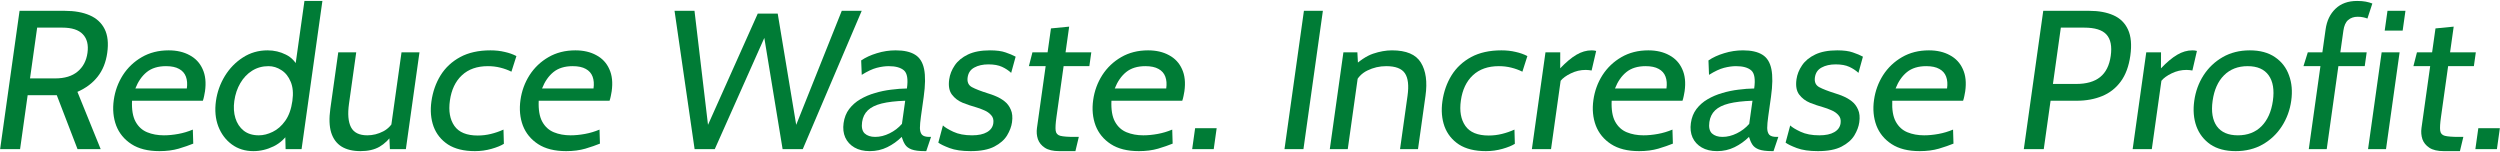<svg width="1578" height="96" viewBox="0 0 1578 96" fill="none" xmlns="http://www.w3.org/2000/svg">
<path d="M1562.45 94.144L1564.31 80.923H1577.91L1576.05 94.144H1562.45Z" fill="#007C36"/>
<path d="M1542.51 95.391C1538.61 95.391 1535.58 94.684 1533.43 93.271C1531.27 91.857 1529.81 90.049 1529.02 87.845C1528.29 85.6 1528.1 83.251 1528.44 80.798L1533.93 41.759H1523.35L1525.58 33.028H1535.15L1537.28 17.936L1548.77 16.814L1546.49 33.028H1562.74L1561.51 41.759H1545.26L1540.74 73.938C1540.19 77.846 1540.02 80.673 1540.24 82.419C1540.46 84.166 1541.44 85.267 1543.18 85.725C1544.96 86.182 1547.89 86.411 1551.96 86.411H1554.86L1552.71 95.391H1542.51Z" fill="#007C36"/>
<path d="M1494.71 94.144L1503.3 33.028H1514.63L1506.05 94.144H1494.71ZM1505.23 19.308L1506.98 6.835H1518.32L1516.56 19.308H1505.23Z" fill="#007C36"/>
<path d="M1457.3 94.144L1464.66 41.759H1453.95L1456.69 33.028H1465.88L1467.92 18.56C1468.68 13.114 1470.76 8.769 1474.16 5.526C1477.56 2.242 1482.11 0.599 1487.82 0.599C1489.92 0.599 1491.73 0.745 1493.24 1.036C1494.8 1.327 1496.19 1.722 1497.42 2.221L1494.32 11.7C1493.37 11.326 1492.42 11.056 1491.48 10.889C1490.54 10.681 1489.44 10.577 1488.18 10.577C1485.75 10.577 1483.74 11.263 1482.16 12.635C1480.59 13.966 1479.59 16.19 1479.15 19.308L1477.22 33.028H1493.85L1492.62 41.759H1475.99L1468.63 94.144H1457.3Z" fill="#007C36"/>
<path d="M1411.16 95.391C1404.69 95.391 1399.37 93.977 1395.19 91.15C1391.06 88.281 1388.11 84.457 1386.35 79.675C1384.63 74.853 1384.19 69.49 1385.02 63.586C1385.85 57.682 1387.8 52.34 1390.86 47.559C1393.98 42.736 1398 38.911 1402.93 36.084C1407.91 33.215 1413.63 31.781 1420.1 31.781C1426.52 31.781 1431.82 33.215 1435.99 36.084C1440.17 38.911 1443.12 42.736 1444.83 47.559C1446.6 52.34 1447.06 57.682 1446.23 63.586C1445.4 69.49 1443.43 74.853 1440.32 79.675C1437.25 84.457 1433.23 88.281 1428.25 91.15C1423.28 93.977 1417.58 95.391 1411.16 95.391ZM1412.56 85.413C1418.69 85.413 1423.66 83.5 1427.47 79.675C1431.29 75.809 1433.68 70.446 1434.65 63.586C1435.61 56.726 1434.72 51.383 1431.99 47.559C1429.26 43.692 1424.82 41.759 1418.7 41.759C1412.61 41.759 1407.63 43.692 1403.77 47.559C1399.96 51.383 1397.57 56.726 1396.61 63.586C1395.64 70.446 1396.53 75.809 1399.26 79.675C1402.04 83.5 1406.47 85.413 1412.56 85.413Z" fill="#007C36"/>
<path d="M1346.13 94.144L1354.72 33.028H1364.04L1364 43.131C1367.69 39.264 1371.1 36.416 1374.21 34.587C1377.37 32.716 1380.59 31.781 1383.86 31.781C1384.91 31.781 1385.86 31.905 1386.7 32.155L1383.84 44.503C1383.31 44.378 1382.73 44.295 1382.11 44.253C1381.53 44.17 1380.87 44.129 1380.11 44.129C1376.83 44.129 1373.71 44.856 1370.73 46.311C1367.81 47.725 1365.66 49.284 1364.28 50.989L1358.22 94.144H1346.13Z" fill="#007C36"/>
<path d="M1277.43 94.144L1289.7 6.835H1318.79C1324.71 6.835 1329.79 7.771 1334.01 9.642C1338.24 11.513 1341.31 14.527 1343.2 18.684C1345.13 22.842 1345.62 28.33 1344.66 35.148C1343.72 41.842 1341.7 47.288 1338.59 51.487C1335.53 55.645 1331.61 58.701 1326.85 60.655C1322.08 62.609 1316.74 63.586 1310.82 63.586H1294.32L1290.02 94.144H1277.43ZM1295.81 52.984H1310.54C1316.97 52.984 1321.97 51.55 1325.57 48.681C1329.21 45.771 1331.45 41.301 1332.3 35.273C1333.15 29.203 1332.25 24.713 1329.6 21.802C1326.98 18.892 1322.3 17.437 1315.54 17.437H1300.8L1295.81 52.984Z" fill="#007C36"/>
<path d="M1211.71 95.391C1204.45 95.391 1198.55 93.915 1194.01 90.963C1189.47 88.011 1186.26 84.103 1184.39 79.239C1182.56 74.333 1182.05 68.949 1182.88 63.087C1183.68 57.391 1185.59 52.173 1188.6 47.434C1191.66 42.694 1195.64 38.911 1200.53 36.084C1205.46 33.215 1211.12 31.781 1217.51 31.781C1222.63 31.781 1227.04 32.799 1230.74 34.837C1234.49 36.832 1237.23 39.763 1238.95 43.63C1240.72 47.455 1241.22 52.111 1240.45 57.599C1240.33 58.472 1240.15 59.428 1239.92 60.468C1239.74 61.465 1239.47 62.505 1239.11 63.586H1194.39C1194.15 69.24 1194.89 73.647 1196.63 76.807C1198.37 79.966 1200.81 82.191 1203.94 83.48C1207.08 84.768 1210.6 85.413 1214.5 85.413C1217.36 85.413 1220.38 85.122 1223.57 84.54C1226.76 83.958 1229.82 83.043 1232.77 81.796L1233.04 90.651C1230.5 91.691 1227.43 92.751 1223.84 93.832C1220.25 94.871 1216.21 95.391 1211.71 95.391ZM1196.49 55.853H1228.98C1229.39 52.984 1229.19 50.49 1228.4 48.369C1227.61 46.249 1226.18 44.627 1224.11 43.505C1222.05 42.341 1219.29 41.759 1215.85 41.759C1210.81 41.759 1206.75 43.006 1203.67 45.501C1200.64 47.953 1198.25 51.404 1196.49 55.853Z" fill="#007C36"/>
<path d="M1147.47 95.391C1142.01 95.391 1137.57 94.746 1134.14 93.458C1130.75 92.169 1128.39 91.025 1127.07 90.028L1129.98 79.177C1131.16 80.341 1133.34 81.671 1136.53 83.168C1139.72 84.665 1143.67 85.413 1148.37 85.413C1152.36 85.413 1155.5 84.748 1157.78 83.417C1160.11 82.087 1161.44 80.216 1161.78 77.805C1162.08 75.684 1161.63 73.98 1160.42 72.691C1159.27 71.36 1157.78 70.321 1155.95 69.573C1154.17 68.783 1152.47 68.159 1150.86 67.702C1148.15 66.953 1145.36 66.018 1142.5 64.895C1139.68 63.731 1137.41 62.006 1135.67 59.719C1133.93 57.433 1133.36 54.231 1133.93 50.115C1134.37 46.997 1135.54 44.045 1137.45 41.26C1139.35 38.433 1142.13 36.146 1145.78 34.4C1149.42 32.654 1154.06 31.781 1159.69 31.781C1163.8 31.781 1167.08 32.217 1169.52 33.09C1172 33.922 1174.12 34.816 1175.88 35.772L1173.05 45.999C1171.46 44.503 1169.54 43.235 1167.29 42.195C1165.04 41.156 1162.18 40.636 1158.69 40.636C1155.17 40.636 1152.2 41.301 1149.79 42.632C1147.38 43.921 1145.97 45.999 1145.57 48.868C1145.17 51.737 1146.06 53.774 1148.24 54.98C1150.46 56.185 1153.89 57.516 1158.51 58.971C1159.96 59.387 1161.62 59.99 1163.48 60.779C1165.39 61.569 1167.19 62.63 1168.89 63.96C1170.59 65.29 1171.9 67.037 1172.82 69.198C1173.78 71.319 1174.03 73.98 1173.58 77.181C1173.2 79.883 1172.16 82.648 1170.47 85.475C1168.77 88.261 1166.09 90.61 1162.42 92.522C1158.75 94.435 1153.77 95.391 1147.47 95.391Z" fill="#007C36"/>
<path d="M1083.81 95.391C1079.99 95.391 1076.76 94.622 1074.12 93.084C1071.48 91.545 1069.55 89.446 1068.33 86.785C1067.15 84.124 1066.8 81.089 1067.28 77.68C1067.76 74.229 1068.93 71.277 1070.79 68.824C1072.69 66.33 1075.04 64.272 1077.83 62.65C1080.66 60.987 1083.75 59.678 1087.07 58.721C1090.4 57.724 1093.8 57.017 1097.26 56.601C1100.76 56.144 1104.09 55.894 1107.25 55.853C1108.07 50.032 1107.45 46.228 1105.39 44.44C1103.33 42.653 1100.12 41.759 1095.75 41.759C1093.44 41.759 1090.92 42.112 1088.17 42.819C1085.47 43.526 1082.32 45.002 1078.73 47.247L1078.38 38.142C1081.12 36.271 1084.41 34.753 1088.27 33.589C1092.14 32.384 1096.11 31.781 1100.18 31.781C1105.38 31.781 1109.45 32.695 1112.39 34.525C1115.33 36.312 1117.23 39.347 1118.1 43.63C1118.97 47.912 1118.88 53.733 1117.85 61.091L1116.1 73.564C1115.69 76.474 1115.47 78.885 1115.46 80.798C1115.49 82.669 1115.92 84.082 1116.75 85.039C1117.63 85.953 1119.16 86.411 1121.34 86.411H1122.48L1119.45 95.391H1118.57C1114.92 95.391 1112.13 95.037 1110.22 94.331C1108.34 93.624 1106.97 92.605 1106.11 91.275C1105.25 89.945 1104.53 88.323 1103.96 86.411C1101.28 89.072 1098.25 91.233 1094.86 92.896C1091.48 94.559 1087.8 95.391 1083.81 95.391ZM1087.21 86.411C1090.23 86.411 1093.26 85.662 1096.28 84.166C1099.34 82.669 1101.96 80.673 1104.11 78.179L1106.16 63.586C1100.13 63.794 1095.18 64.376 1091.31 65.332C1087.48 66.288 1084.57 67.723 1082.58 69.635C1080.59 71.547 1079.38 74.021 1078.95 77.056C1078.49 80.341 1079.04 82.731 1080.59 84.228C1082.19 85.683 1084.4 86.411 1087.21 86.411Z" fill="#007C36"/>
<path d="M1034.6 95.391C1027.33 95.391 1021.43 93.915 1016.89 90.963C1012.35 88.011 1009.14 84.103 1007.27 79.239C1005.44 74.333 1004.93 68.949 1005.76 63.087C1006.56 57.391 1008.47 52.173 1011.48 47.434C1014.54 42.694 1018.52 38.911 1023.41 36.084C1028.35 33.215 1034 31.781 1040.39 31.781C1045.51 31.781 1049.92 32.799 1053.62 34.837C1057.37 36.832 1060.11 39.763 1061.83 43.63C1063.6 47.455 1064.1 52.111 1063.33 57.599C1063.21 58.472 1063.03 59.428 1062.8 60.468C1062.62 61.465 1062.35 62.505 1061.99 63.586H1017.28C1017.03 69.24 1017.77 73.647 1019.51 76.807C1021.25 79.966 1023.69 82.191 1026.82 83.48C1029.96 84.768 1033.48 85.413 1037.38 85.413C1040.24 85.413 1043.26 85.122 1046.45 84.54C1049.64 83.958 1052.7 83.043 1055.65 81.796L1055.92 90.651C1053.38 91.691 1050.31 92.751 1046.72 93.832C1043.13 94.871 1039.09 95.391 1034.6 95.391ZM1019.37 55.853H1051.87C1052.27 52.984 1052.07 50.49 1051.28 48.369C1050.49 46.249 1049.06 44.627 1046.99 43.505C1044.93 42.341 1042.17 41.759 1038.73 41.759C1033.69 41.759 1029.64 43.006 1026.56 45.501C1023.52 47.953 1021.13 51.404 1019.37 55.853Z" fill="#007C36"/>
<path d="M966.919 94.144L975.508 33.028H984.829L984.794 43.131C988.487 39.264 991.889 36.416 995.001 34.587C998.16 32.716 1001.38 31.781 1004.65 31.781C1005.7 31.781 1006.65 31.905 1007.5 32.155L1004.63 44.503C1004.1 44.378 1003.52 44.295 1002.9 44.253C1002.32 44.17 1001.66 44.129 1000.9 44.129C997.627 44.129 994.502 44.856 991.527 46.311C988.599 47.725 986.449 49.284 985.076 50.989L979.01 94.144H966.919Z" fill="#007C36"/>
<path d="M937.888 95.391C930.919 95.391 925.258 93.998 920.905 91.213C916.6 88.385 913.563 84.602 911.794 79.862C910.073 75.081 909.622 69.781 910.44 63.96C911.293 57.89 913.216 52.423 916.208 47.559C919.243 42.694 923.373 38.849 928.599 36.021C933.824 33.194 940.195 31.781 947.71 31.781C950.942 31.781 953.939 32.113 956.701 32.779C959.51 33.402 961.969 34.275 964.079 35.398L960.931 45.251C958.773 44.17 956.437 43.318 953.922 42.694C951.448 42.071 948.826 41.759 946.055 41.759C939.254 41.759 933.8 43.671 929.694 47.496C925.588 51.321 923.056 56.643 922.097 63.461C921.163 70.113 922.112 75.456 924.946 79.488C927.78 83.521 932.681 85.538 939.651 85.538C942.506 85.538 945.281 85.205 947.978 84.54C950.716 83.874 953.364 82.96 955.921 81.796L956.17 90.776C954.327 91.94 951.722 93 948.355 93.957C944.988 94.913 941.499 95.391 937.888 95.391Z" fill="#007C36"/>
<path d="M839.369 94.144L847.958 33.028H856.774L857.394 44.752L853.249 42.881C858.048 38.308 862.52 35.315 866.665 33.901C870.852 32.487 874.835 31.781 878.613 31.781C887.64 31.781 893.722 34.358 896.86 39.514C900.04 44.669 901.011 51.654 899.772 60.468L895.039 94.144H883.704L888.436 60.468C889.348 53.982 888.796 49.242 886.782 46.249C884.768 43.255 880.822 41.759 874.944 41.759C870.788 41.759 866.838 42.673 863.097 44.503C859.403 46.291 856.733 49.159 855.086 53.109L857.435 46.249L850.704 94.144H839.369Z" fill="#007C36"/>
<path d="M810.766 94.144L823.036 6.835H835.002L822.731 94.144H810.766Z" fill="#007C36"/>
<path d="M752.498 94.144L754.357 80.923H767.959L766.101 94.144H752.498Z" fill="#007C36"/>
<path d="M718.856 95.391C711.592 95.391 705.691 93.915 701.152 90.963C696.613 88.011 693.404 84.103 691.527 79.239C689.697 74.333 689.195 68.949 690.018 63.087C690.819 57.391 692.728 52.173 695.745 47.434C698.804 42.694 702.779 38.911 707.668 36.084C712.606 33.215 718.265 31.781 724.647 31.781C729.769 31.781 734.181 32.799 737.883 34.837C741.633 36.832 744.37 39.763 746.093 43.63C747.865 47.455 748.365 52.111 747.594 57.599C747.471 58.472 747.295 59.428 747.065 60.468C746.882 61.465 746.61 62.505 746.249 63.586H701.536C701.287 69.24 702.032 73.647 703.771 76.807C705.51 79.966 707.948 82.191 711.083 83.48C714.219 84.768 717.739 85.413 721.643 85.413C724.498 85.413 727.52 85.122 730.709 84.54C733.897 83.958 736.965 83.043 739.911 81.796L740.178 90.651C737.639 91.691 734.572 92.751 730.977 93.832C727.388 94.871 723.348 95.391 718.856 95.391ZM703.63 55.853H736.126C736.529 52.984 736.334 50.49 735.54 48.369C734.747 46.249 733.316 44.627 731.249 43.505C729.187 42.341 726.435 41.759 722.992 41.759C717.954 41.759 713.895 43.006 710.816 45.501C707.784 47.953 705.389 51.404 703.63 55.853Z" fill="#007C36"/>
<path d="M668.6 95.391C664.695 95.391 661.667 94.684 659.515 93.271C657.362 91.857 655.895 90.049 655.113 87.845C654.379 85.6 654.184 83.251 654.529 80.798L660.016 41.759H649.436L651.67 33.028H661.243L663.364 17.936L674.857 16.814L672.578 33.028H688.826L687.599 41.759H671.351L666.829 73.938C666.28 77.846 666.113 80.673 666.33 82.419C666.546 84.166 667.525 85.267 669.266 85.725C671.049 86.182 673.976 86.411 678.049 86.411H680.946L678.802 95.391H668.6Z" fill="#007C36"/>
<path d="M612.67 95.391C607.212 95.391 602.768 94.746 599.339 93.458C595.951 92.169 593.593 91.025 592.264 90.028L595.174 79.177C596.354 80.341 598.539 81.671 601.729 83.168C604.92 84.665 608.866 85.413 613.568 85.413C617.557 85.413 620.694 84.748 622.98 83.417C625.308 82.087 626.642 80.216 626.981 77.805C627.279 75.684 626.825 73.98 625.621 72.691C624.465 71.36 622.973 70.321 621.147 69.573C619.369 68.783 617.672 68.159 616.057 67.702C613.349 66.953 610.563 66.018 607.698 64.895C604.881 63.731 602.604 62.006 600.868 59.719C599.133 57.433 598.554 54.231 599.132 50.115C599.571 46.997 600.741 44.045 602.644 41.26C604.553 38.433 607.33 36.146 610.976 34.4C614.622 32.654 619.258 31.781 624.884 31.781C628.999 31.781 632.275 32.217 634.713 33.09C637.199 33.922 639.32 34.816 641.075 35.772L638.252 45.999C636.657 44.503 634.736 43.235 632.489 42.195C630.242 41.156 627.376 40.636 623.891 40.636C620.365 40.636 617.395 41.301 614.983 42.632C612.577 43.921 611.172 45.999 610.769 48.868C610.366 51.737 611.255 53.774 613.437 54.98C615.661 56.185 619.084 57.516 623.708 58.971C625.161 59.387 626.818 59.99 628.681 60.779C630.585 61.569 632.388 62.63 634.09 63.96C635.793 65.29 637.101 67.037 638.014 69.198C638.976 71.319 639.232 73.98 638.782 77.181C638.402 79.883 637.363 82.648 635.664 85.475C633.971 88.261 631.29 90.61 627.62 92.522C623.951 94.435 618.967 95.391 612.67 95.391Z" fill="#007C36"/>
<path d="M549.005 95.391C545.185 95.391 541.955 94.622 539.316 93.084C536.678 91.545 534.747 89.446 533.526 86.785C532.347 84.124 531.996 81.089 532.476 77.68C532.96 74.229 534.131 71.277 535.987 68.824C537.891 66.33 540.238 64.272 543.027 62.65C545.863 60.987 548.944 59.678 552.269 58.721C555.6 57.724 558.995 57.017 562.455 56.601C565.961 56.144 569.292 55.894 572.447 55.853C573.265 50.032 572.645 46.228 570.587 44.44C568.529 42.653 565.317 41.759 560.951 41.759C558.642 41.759 556.115 42.112 553.371 42.819C550.668 43.526 547.522 45.002 543.932 47.247L543.574 38.142C546.314 36.271 549.613 34.753 553.471 33.589C557.335 32.384 561.304 31.781 565.376 31.781C570.582 31.781 574.652 32.695 577.586 34.525C580.525 36.312 582.429 39.347 583.296 43.63C584.164 47.912 584.081 53.733 583.046 61.091L581.293 73.564C580.884 76.474 580.671 78.885 580.655 80.798C580.686 82.669 581.117 84.082 581.948 85.039C582.827 85.953 584.358 86.411 586.541 86.411H587.675L584.649 95.391H583.768C580.115 95.391 577.331 95.037 575.415 94.331C573.541 93.624 572.173 92.605 571.31 91.275C570.448 89.945 569.731 88.323 569.16 86.411C566.477 89.072 563.444 91.233 560.062 92.896C556.679 94.559 552.994 95.391 549.005 95.391ZM552.408 86.411C555.431 86.411 558.454 85.662 561.478 84.166C564.543 82.669 567.153 80.673 569.309 78.179L571.36 63.586C565.327 63.794 560.375 64.376 556.504 65.332C552.675 66.288 549.766 67.723 547.776 69.635C545.786 71.547 544.577 74.021 544.151 77.056C543.689 80.341 544.235 82.731 545.788 84.228C547.389 85.683 549.595 86.411 552.408 86.411Z" fill="#007C36"/>
<path d="M438.438 94.144L425.769 6.835H438.365L446.891 78.802L478.298 8.582H490.893L502.562 78.802L531.317 6.835H543.912L506.703 94.144H493.982L482.439 23.923L451.159 94.144H438.438Z" fill="#007C36"/>
<path d="M357.36 95.391C350.097 95.391 344.196 93.915 339.656 90.963C335.117 88.011 331.909 84.103 330.031 79.239C328.202 74.333 327.699 68.949 328.523 63.087C329.323 57.391 331.232 52.173 334.249 47.434C337.309 42.694 341.283 38.911 346.173 36.084C351.11 33.215 356.77 31.781 363.151 31.781C368.273 31.781 372.685 32.799 376.387 34.837C380.137 36.832 382.874 39.763 384.598 43.63C386.369 47.455 386.87 52.111 386.098 57.599C385.976 58.472 385.799 59.428 385.569 60.468C385.387 61.465 385.115 62.505 384.753 63.586H340.04C339.791 69.24 340.537 73.647 342.276 76.807C344.015 79.966 346.452 82.191 349.588 83.48C352.723 84.768 356.243 85.413 360.148 85.413C363.003 85.413 366.024 85.122 369.213 84.54C372.402 83.958 375.469 83.043 378.415 81.796L378.682 90.651C376.143 91.691 373.076 92.751 369.482 93.832C365.893 94.871 361.852 95.391 357.36 95.391ZM342.135 55.853H374.63C375.033 52.984 374.838 50.49 374.045 48.369C373.251 46.249 371.821 44.627 369.753 43.505C367.692 42.341 364.94 41.759 361.497 41.759C356.459 41.759 352.4 43.006 349.32 45.501C346.289 47.953 343.894 51.404 342.135 55.853Z" fill="#007C36"/>
<path d="M299.767 95.391C292.797 95.391 287.136 93.998 282.784 91.213C278.479 88.385 275.442 84.602 273.673 79.862C271.952 75.081 271.5 69.781 272.318 63.96C273.171 57.89 275.094 52.423 278.087 47.559C281.122 42.694 285.252 38.849 290.477 36.021C295.703 33.194 302.073 31.781 309.588 31.781C312.821 31.781 315.818 32.113 318.579 32.779C321.389 33.402 323.848 34.275 325.957 35.398L322.809 45.251C320.652 44.17 318.316 43.318 315.8 42.694C313.327 42.071 310.705 41.759 307.934 41.759C301.133 41.759 295.679 43.671 291.573 47.496C287.466 51.321 284.934 56.643 283.976 63.461C283.041 70.113 283.991 75.456 286.825 79.488C289.658 83.521 294.56 85.538 301.529 85.538C304.384 85.538 307.16 85.205 309.856 84.54C312.595 83.874 315.243 82.96 317.799 81.796L318.049 90.776C316.206 91.94 313.6 93 310.233 93.957C306.866 94.913 303.377 95.391 299.767 95.391Z" fill="#007C36"/>
<path d="M227.544 95.391C222.716 95.391 218.736 94.435 215.604 92.522C212.478 90.568 210.29 87.616 209.04 83.667C207.832 79.717 207.657 74.686 208.516 68.575L213.512 33.028H224.847L220.29 65.457C219.378 71.942 219.795 76.89 221.541 80.299C223.329 83.708 226.764 85.413 231.844 85.413C235.328 85.413 238.678 84.581 241.892 82.918C245.107 81.255 247.538 78.594 249.186 74.936L246.69 81.047L253.438 33.028H264.774L256.185 94.144H246.109L245.524 82.17L248.267 84.166C245.678 87.949 242.761 90.776 239.518 92.647C236.322 94.476 232.331 95.391 227.544 95.391Z" fill="#007C36"/>
<path d="M159.948 95.391C154.7 95.391 150.154 93.977 146.311 91.15C142.468 88.323 139.623 84.519 137.776 79.738C135.971 74.957 135.483 69.614 136.313 63.711C137.102 58.098 138.972 52.859 141.922 47.995C144.915 43.131 148.718 39.223 153.331 36.271C157.95 33.278 163.136 31.781 168.888 31.781C173.002 31.781 176.844 32.675 180.413 34.462C184.03 36.209 186.746 39.14 188.561 43.256L185.94 44.877L192.163 0.599H203.498L190.351 94.144H180.275L179.957 81.172L182.574 83.168C180.201 87.201 176.938 90.256 172.783 92.335C168.635 94.372 164.356 95.391 159.948 95.391ZM163.365 85.413C166.22 85.413 169.135 84.685 172.111 83.23C175.128 81.775 177.762 79.468 180.011 76.308C182.308 73.107 183.822 68.907 184.552 63.711C185.23 58.888 184.873 54.855 183.482 51.612C182.138 48.328 180.174 45.875 177.589 44.253C175.051 42.59 172.355 41.759 169.501 41.759C165.638 41.759 162.187 42.715 159.147 44.628C156.107 46.54 153.619 49.159 151.682 52.485C149.751 55.77 148.491 59.511 147.901 63.711C147.345 67.66 147.572 71.277 148.58 74.562C149.587 77.846 151.337 80.486 153.827 82.482C156.323 84.436 159.503 85.413 163.365 85.413Z" fill="#007C36"/>
<path d="M100.66 95.391C93.397 95.391 87.496 93.915 82.956 90.963C78.417 88.011 75.209 84.103 73.332 79.239C71.502 74.333 70.999 68.949 71.823 63.087C72.623 57.391 74.532 52.173 77.549 47.434C80.609 42.694 84.583 38.911 89.473 36.084C94.41 33.215 100.07 31.781 106.451 31.781C111.573 31.781 115.985 32.799 119.687 34.837C123.437 36.832 126.174 39.763 127.898 43.63C129.669 47.455 130.17 52.111 129.398 57.599C129.276 58.472 129.099 59.428 128.869 60.468C128.687 61.465 128.415 62.505 128.053 63.586H83.34C83.091 69.24 83.837 73.647 85.576 76.807C87.315 79.966 89.752 82.191 92.888 83.48C96.023 84.768 99.543 85.413 103.448 85.413C106.303 85.413 109.324 85.122 112.513 84.54C115.702 83.958 118.769 83.043 121.715 81.796L121.982 90.651C119.443 91.691 116.376 92.751 112.782 93.832C109.193 94.871 105.152 95.391 100.66 95.391ZM85.435 55.853H117.93C118.333 52.984 118.138 50.49 117.345 48.369C116.551 46.249 115.121 44.627 113.053 43.505C110.992 42.341 108.24 41.759 104.797 41.759C99.759 41.759 95.7 43.006 92.621 45.501C89.589 47.953 87.194 51.404 85.435 55.853Z" fill="#007C36"/>
<path d="M0.076 94.144L12.347 6.835H40.938C47.067 6.835 52.289 7.771 56.602 9.642C60.915 11.513 64.057 14.402 66.026 18.31C67.996 22.218 68.549 27.249 67.684 33.402C66.843 39.389 64.816 44.399 61.604 48.431C58.435 52.464 54.188 55.645 48.865 57.973L63.556 94.144H48.945L35.846 60.093C35.72 60.093 35.615 60.093 35.531 60.093C35.447 60.093 35.342 60.093 35.216 60.093H17.457L12.671 94.144H0.076ZM18.947 49.492H34.817C40.82 49.492 45.535 48.057 48.961 45.189C52.429 42.32 54.514 38.391 55.215 33.402C55.928 28.33 54.947 24.401 52.274 21.615C49.643 18.83 45.325 17.437 39.322 17.437H23.452L18.947 49.492Z" fill="#007C36"/>
</svg>

